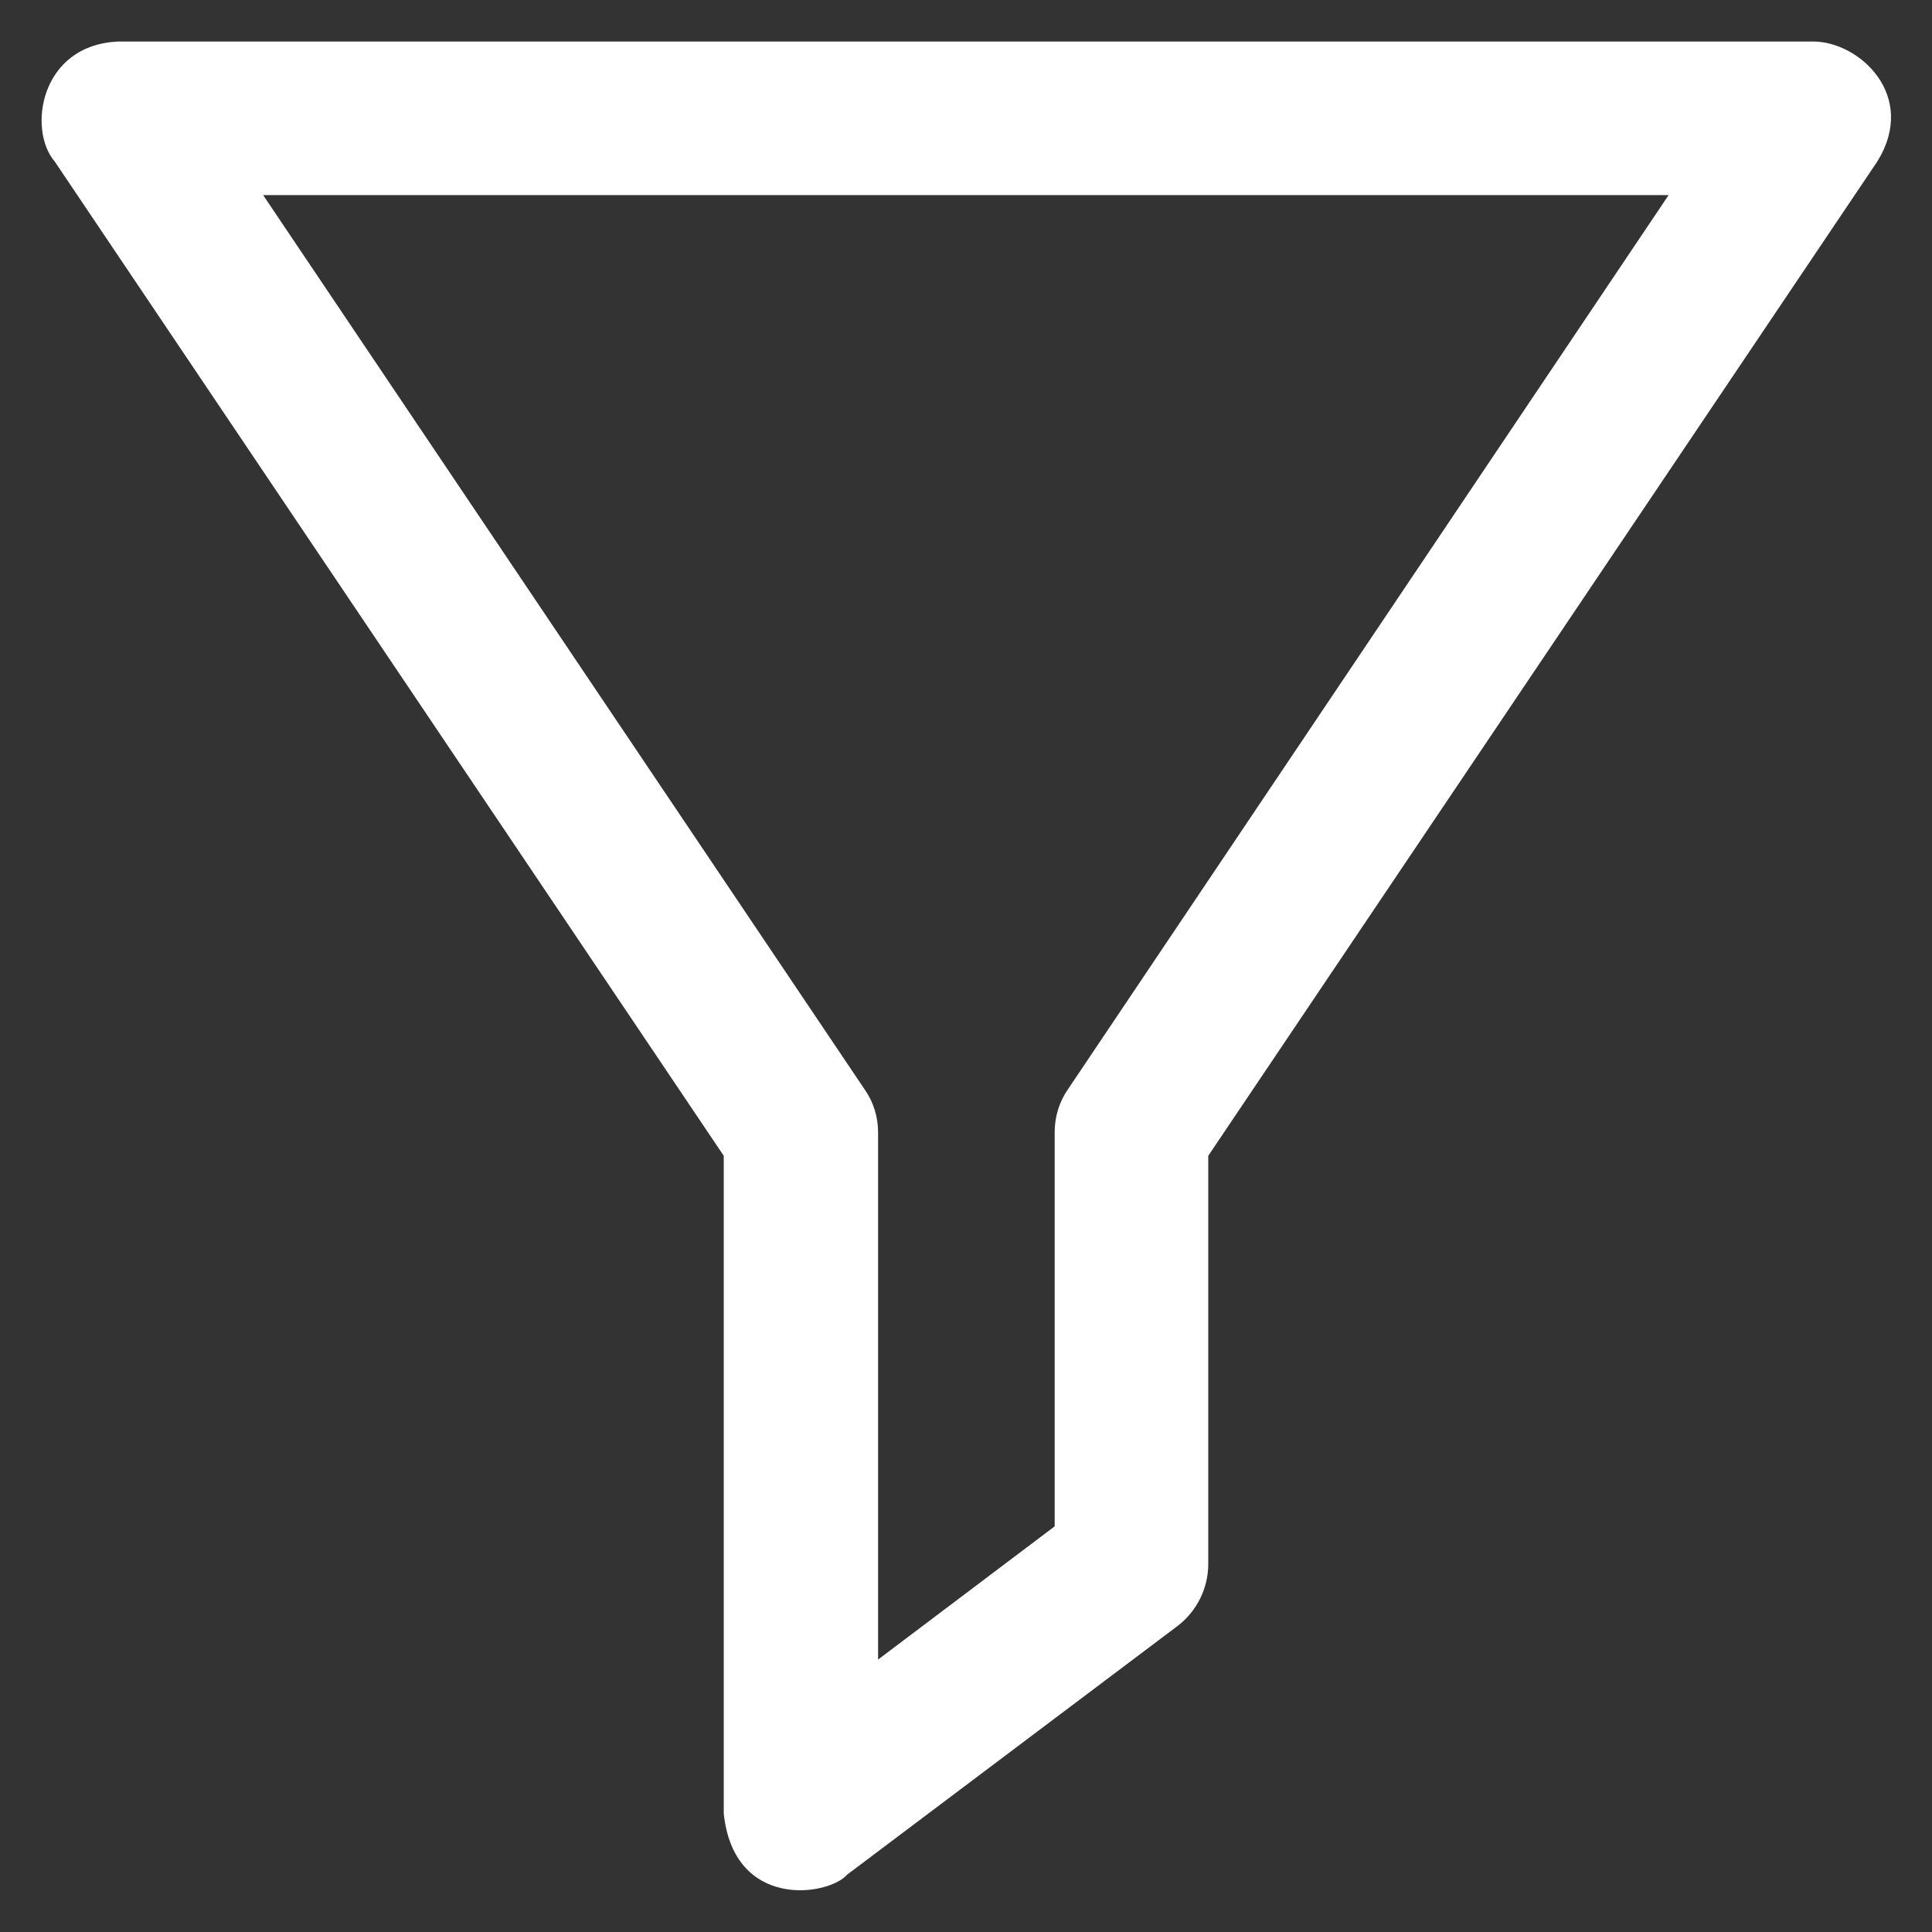 <svg xmlns="http://www.w3.org/2000/svg" viewBox="0 0 512 512">
    <rect x="0" y="0" width="512" height="512" fill="#333333" stroke="none"/>
    <path fill="#FFF" d="M191.8 480.6V306.3L14.5 42.8c-7.2-8.3-4-31 17-31.8h449c12.3 0 27.8 14.4 17 31.8L320.2 306.3v108.2c0 6.4-3 12.4-8 16.3l-87.7 66c-5 5.7-30 9.4-32.7-16.2zM69.8 51.8l159.4 237c2.3 3.3 3.5 7.2 3.5 11.3v139.7l46.8-35.3V300c0-4 1.2-8 3.5-11.3l159.2-237H69.8z" />
</svg>